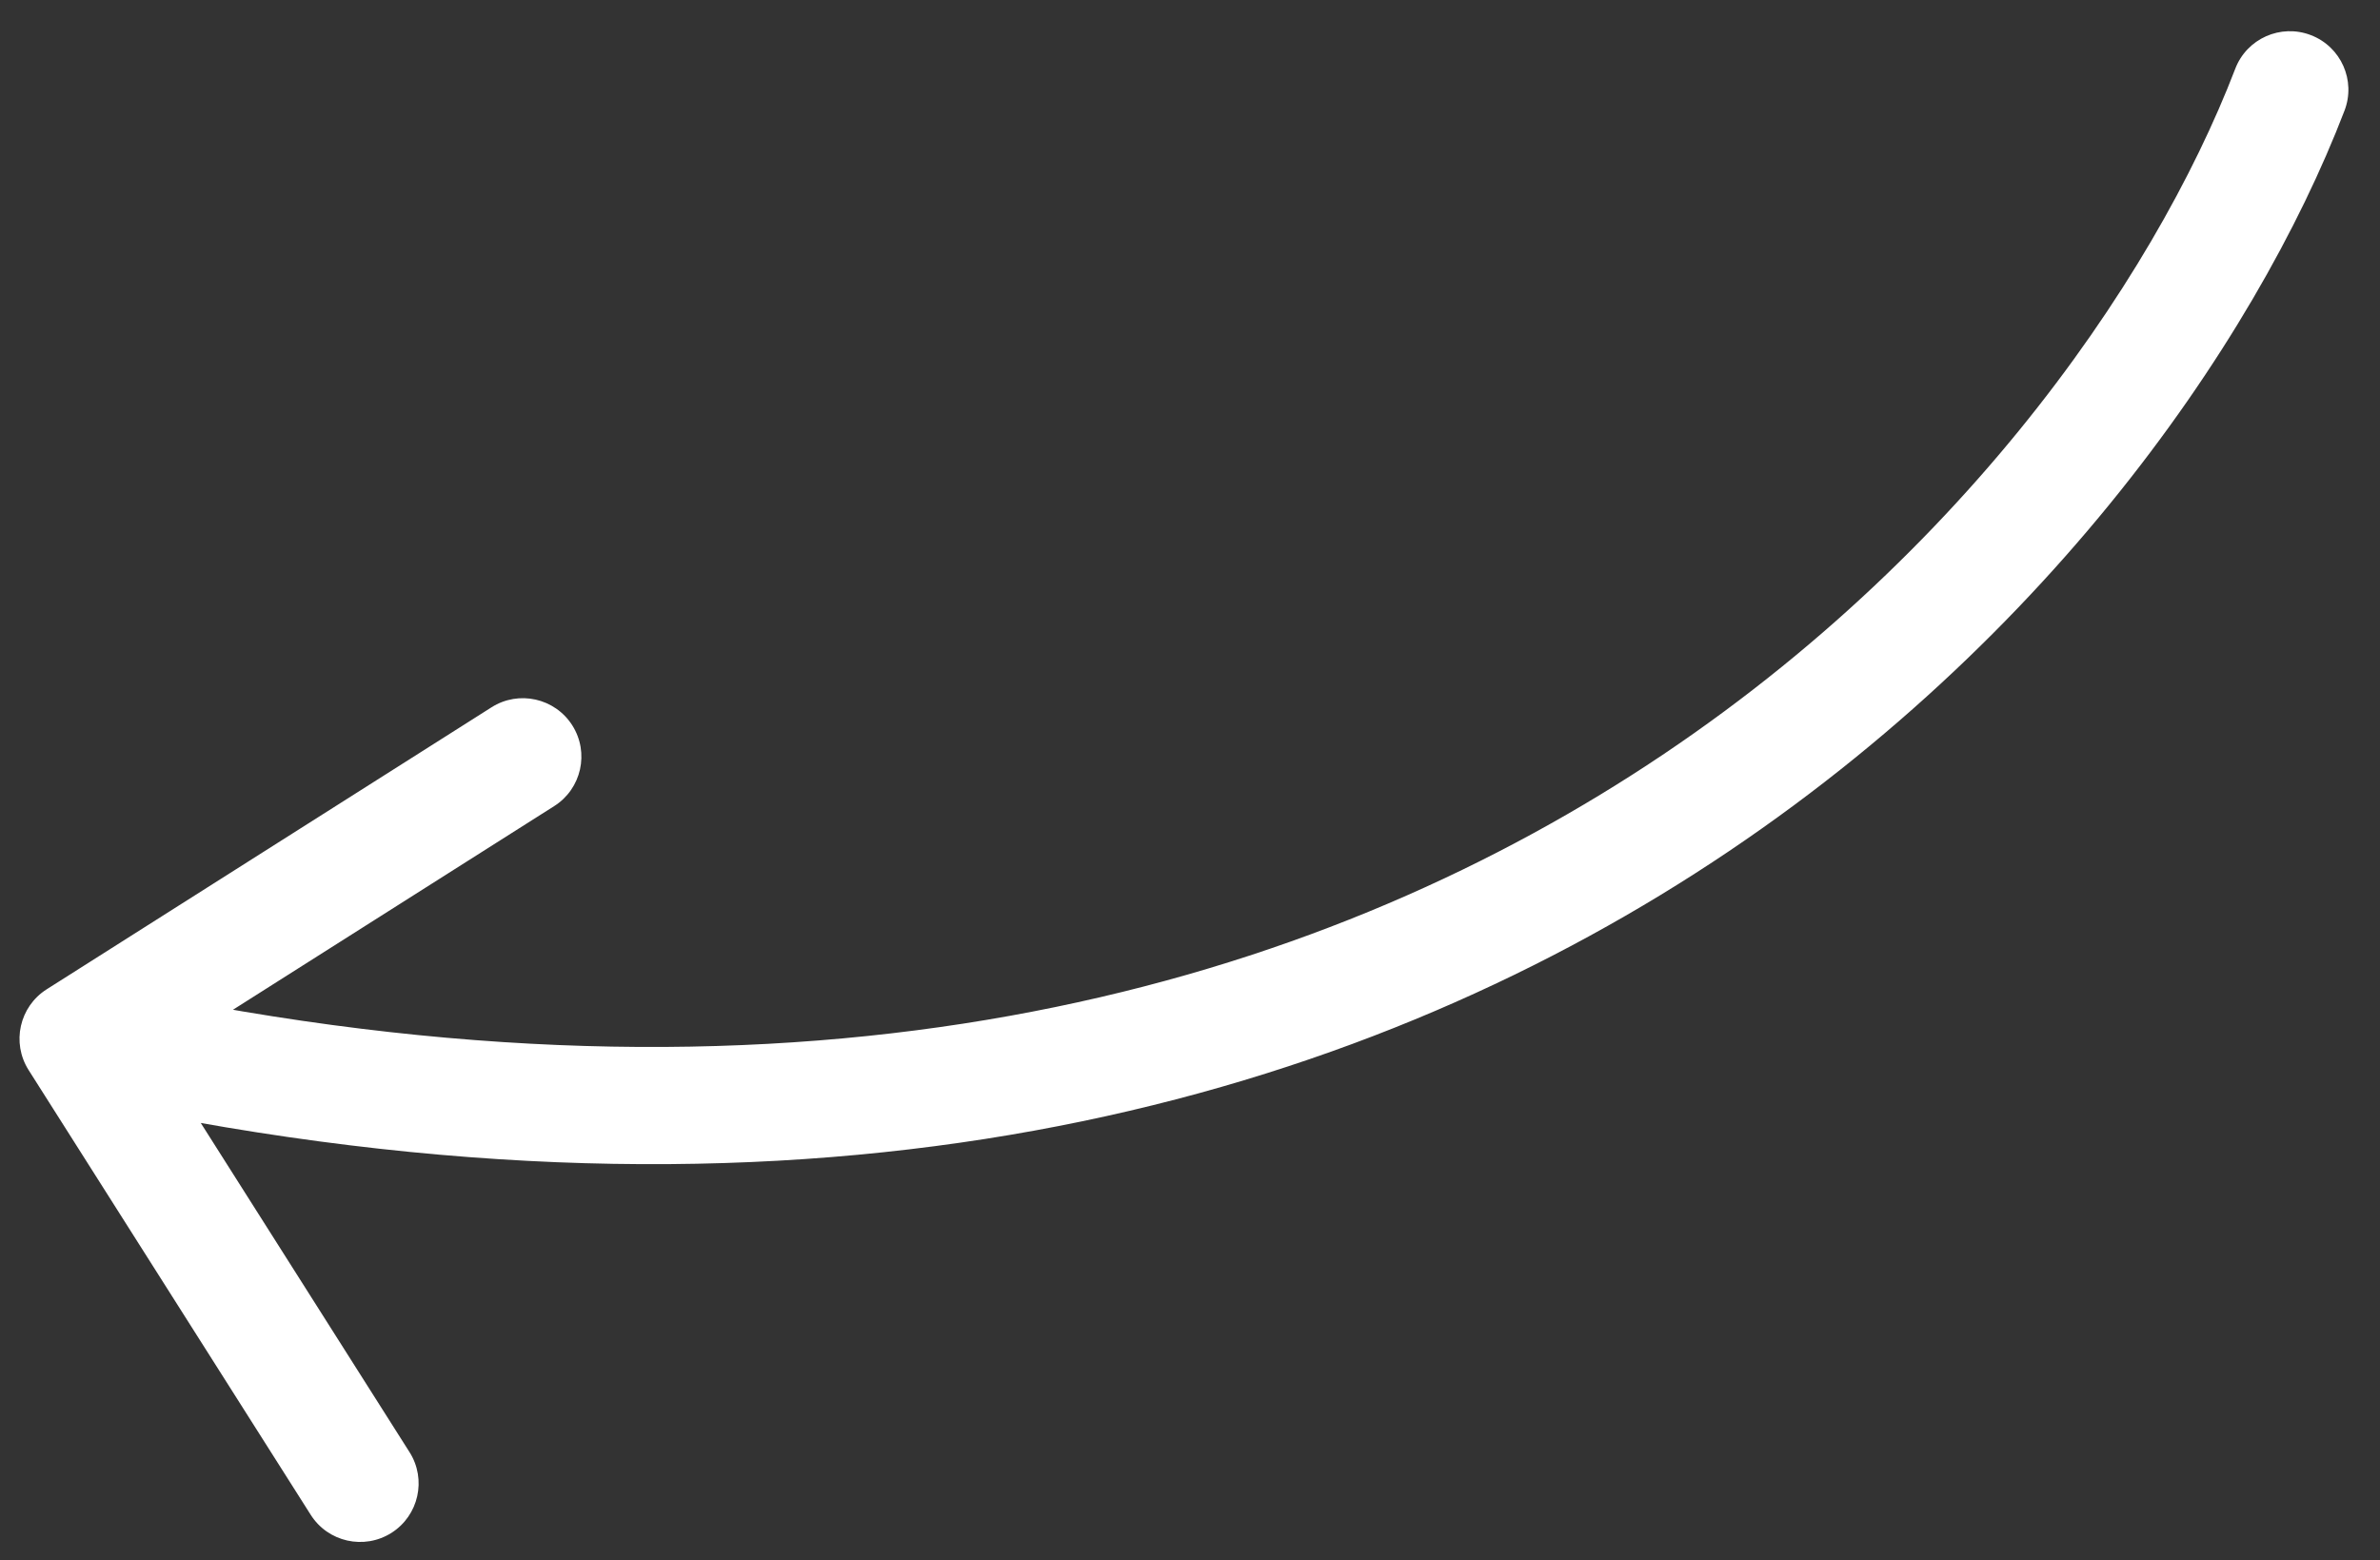 <svg width="61" height="40" viewBox="0 0 61 40" fill="none" xmlns="http://www.w3.org/2000/svg">
<rect x="0" y="0" width="61" height="40" fill="#333333" stroke="none"/>
<path id="Vector 120" d="M60.09 2.837C60.387 2.064 60.001 1.196 59.227 0.9C58.454 0.603 57.586 0.989 57.29 1.763L60.09 2.837ZM1.197 25.361C0.497 25.805 0.29 26.732 0.733 27.431L7.963 38.832C8.406 39.532 9.333 39.739 10.033 39.296C10.732 38.852 10.94 37.925 10.496 37.226L4.07 27.091L14.204 20.665C14.904 20.222 15.112 19.295 14.668 18.595C14.224 17.896 13.297 17.688 12.598 18.132L1.197 25.361ZM57.29 1.763C53.143 12.571 36.353 32.783 2.328 25.164L1.672 28.092C37.422 36.097 55.517 14.758 60.09 2.837L57.29 1.763Z" fill="white"/>
</svg>
